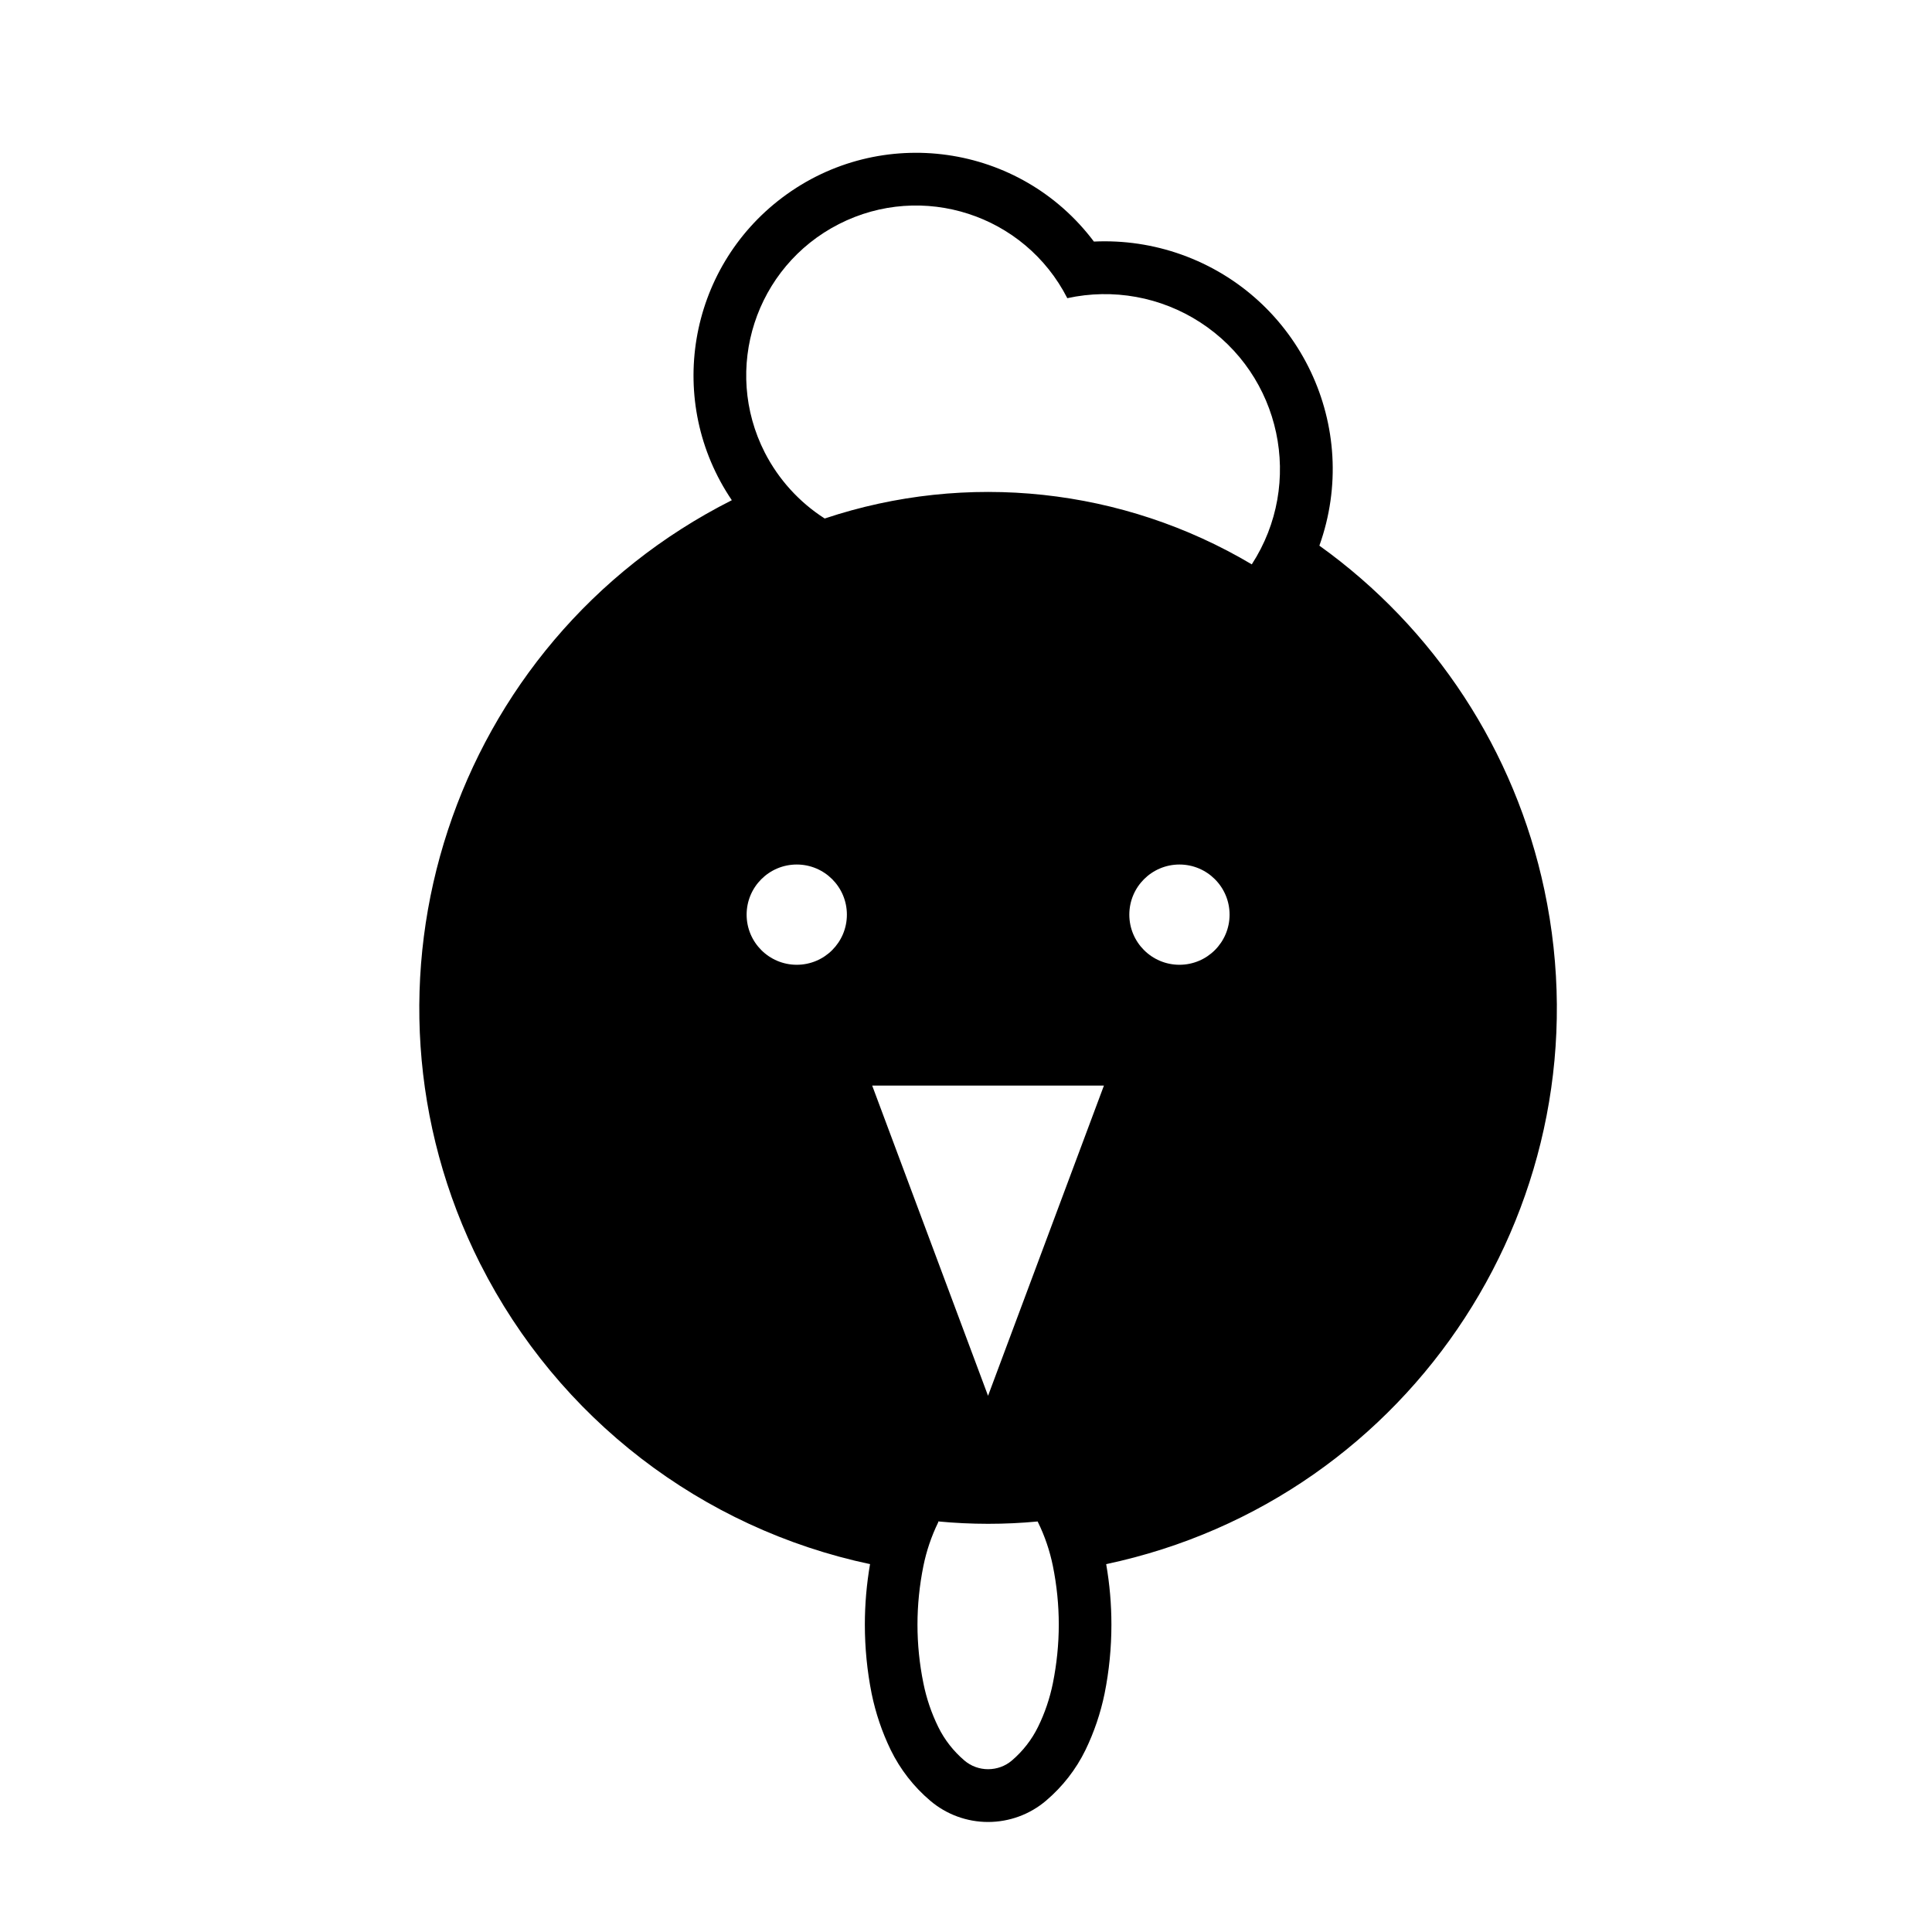 <?xml version="1.0" encoding="UTF-8"?>
<!-- The Best Svg Icon site in the world: iconSvg.co, Visit us! https://iconsvg.co -->
<svg fill="#000000" width="800px" height="800px" version="1.1" viewBox="144 144 512 512" xmlns="http://www.w3.org/2000/svg">
 <path d="m271.3 479.01c-37.477-74.301-7.648-164.95 66.641-202.45-17.645-26.035-11.73-61.312 13.391-80.215 26.035-19.59 63.012-14.348 82.562 11.672 7.898-0.371 15.766 0.797 23.199 3.449 31.387 11.215 47.793 45.758 36.555 77.137 30.57 21.91 51.828 54.43 59.621 91.199 17.289 81.422-34.719 161.45-116.12 178.71 0.926 5.297 1.387 10.641 1.387 16.012 0 6.144-0.598 12.273-1.809 18.293-1.062 5.176-2.766 10.203-5.066 14.953-2.508 5.148-6.09 9.73-10.449 13.426-4.281 3.652-9.742 5.648-15.371 5.648-5.598 0-11.047-1.996-15.336-5.648-4.359-3.699-7.93-8.277-10.449-13.426-2.301-4.746-4.004-9.773-5.066-14.953-1.199-6.019-1.797-12.148-1.797-18.293 0-5.367 0.465-10.715 1.375-16.012-44.668-9.473-82.648-38.719-103.26-79.508zm91.254-197.6c37.684-12.59 78.992-8.148 113.18 12.152 13.926-21.484 7.824-50.215-13.68-64.148-10.41-6.746-23.094-9.047-35.207-6.394-11.305-22.141-38.406-30.93-60.543-19.629-22.137 11.301-30.918 38.414-19.625 60.543 3.66 7.137 9.148 13.176 15.879 17.477m30.043 265.78c0.102 0.09 0.07 0.176 0.031 0.246-1.797 3.68-3.117 7.578-3.926 11.582-1.031 5.117-1.566 10.312-1.566 15.516s0.527 10.41 1.566 15.516c0.805 4.016 2.125 7.91 3.926 11.582 1.664 3.414 4.047 6.445 6.949 8.922 1.734 1.484 3.965 2.301 6.266 2.301 2.344 0 4.566-0.816 6.309-2.301 2.902-2.481 5.273-5.512 6.938-8.922 1.809-3.672 3.117-7.566 3.934-11.582 1.023-5.109 1.559-10.312 1.559-15.516s-0.527-10.398-1.559-15.516c-0.816-4.004-2.125-7.898-3.934-11.582-0.031-0.07-0.07-0.156-0.102-0.23-8.68 0.828-17.574 0.828-26.391-0.016zm77.25-160.8c0-7.332-5.953-13.285-13.285-13.285-7.332 0-13.285 5.953-13.285 13.285 0 7.336 5.953 13.285 13.285 13.285 7.332 0 13.285-5.949 13.285-13.285zm-64.008 45.293h-30.707l30.707 82.215 30.711-82.215zm-37.41-45.293c0-7.332-5.945-13.285-13.285-13.285-7.332 0-13.285 5.953-13.285 13.285 0 7.336 5.953 13.285 13.285 13.285 7.34 0 13.285-5.949 13.285-13.285z"/>
</svg>